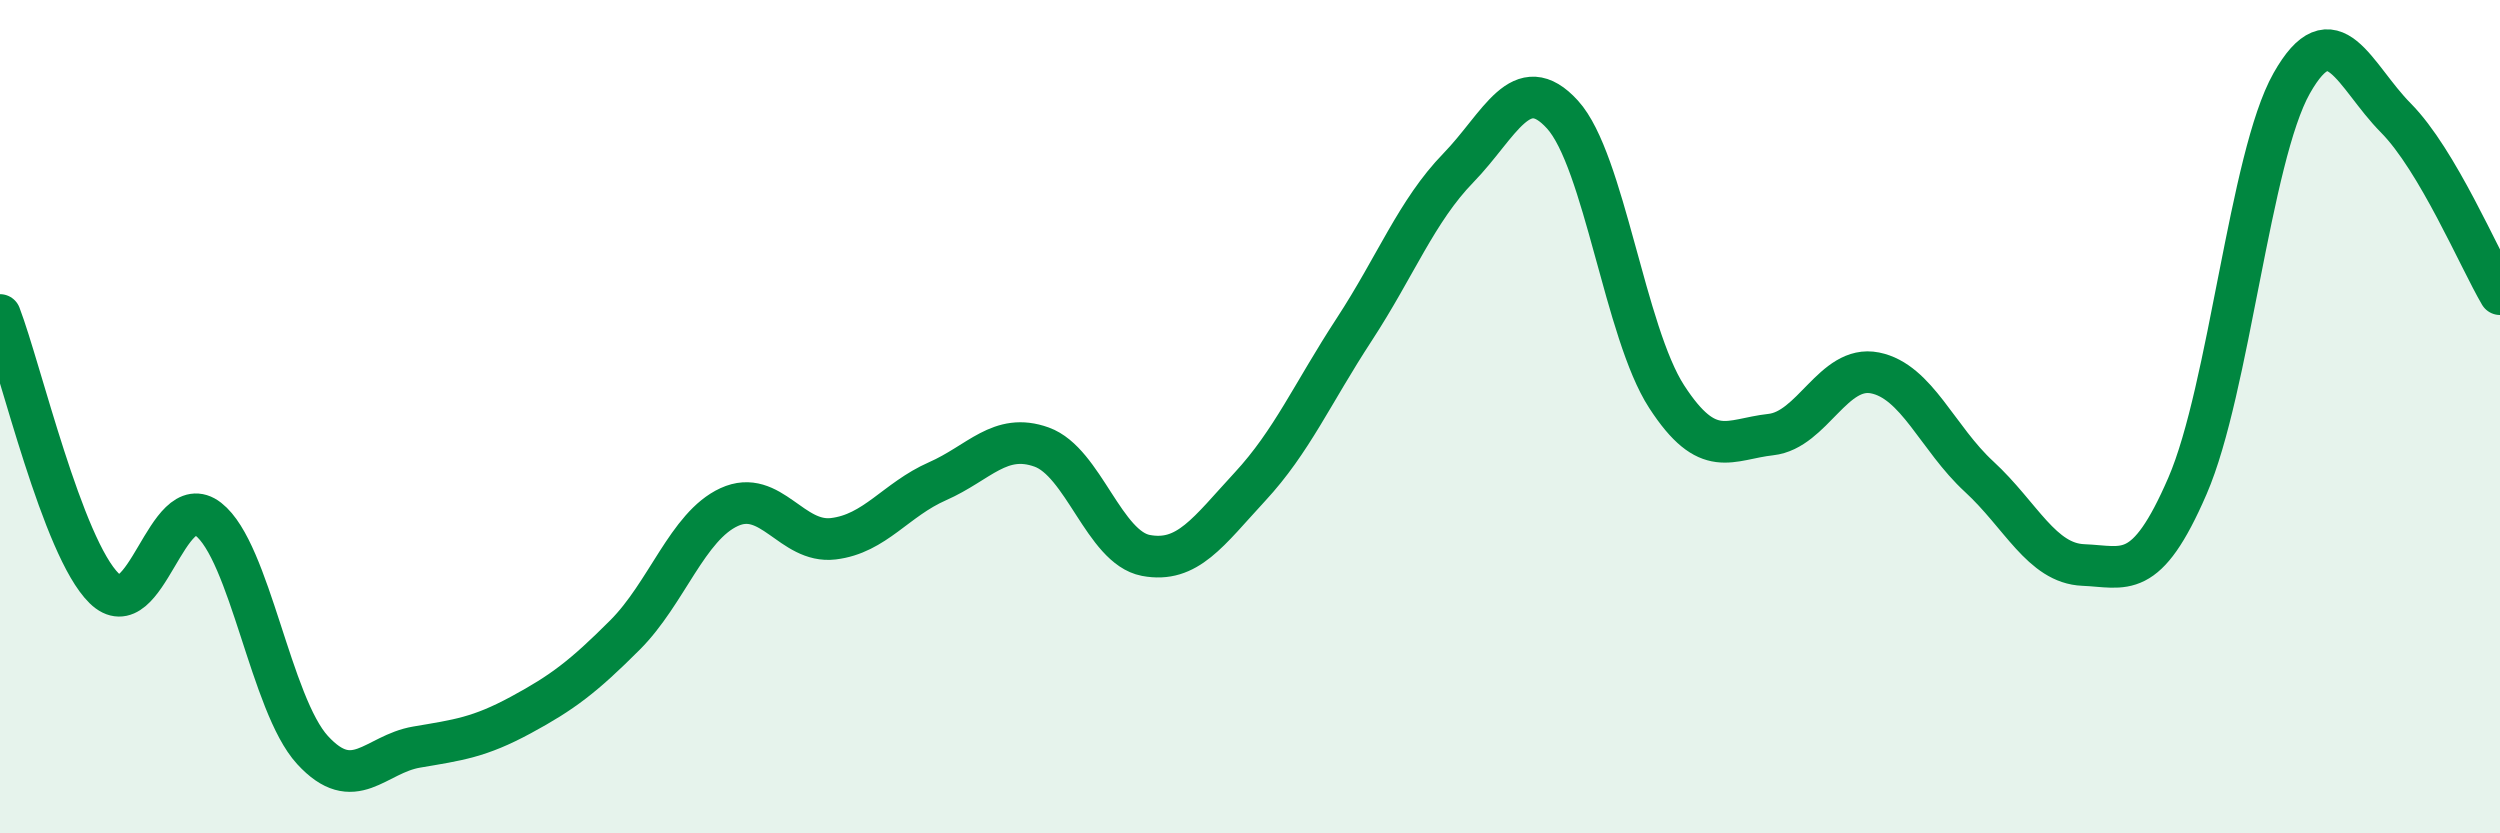 
    <svg width="60" height="20" viewBox="0 0 60 20" xmlns="http://www.w3.org/2000/svg">
      <path
        d="M 0,7.56 C 0.5,8.87 1.5,13.14 2.5,14.12 C 3.5,15.1 4,11.68 5,12.46 C 6,13.24 6.5,16.91 7.5,18 C 8.5,19.09 9,18.1 10,17.93 C 11,17.76 11.5,17.7 12.5,17.16 C 13.5,16.62 14,16.24 15,15.24 C 16,14.24 16.5,12.63 17.5,12.17 C 18.5,11.71 19,13.05 20,12.93 C 21,12.81 21.5,11.99 22.5,11.55 C 23.5,11.11 24,10.37 25,10.73 C 26,11.09 26.5,13.14 27.5,13.33 C 28.5,13.52 29,12.76 30,11.68 C 31,10.6 31.5,9.44 32.5,7.91 C 33.5,6.38 34,5.06 35,4.03 C 36,3 36.5,1.65 37.5,2.75 C 38.5,3.85 39,7.98 40,9.52 C 41,11.06 41.5,10.54 42.5,10.43 C 43.5,10.32 44,8.75 45,8.95 C 46,9.15 46.5,10.52 47.5,11.44 C 48.5,12.36 49,13.52 50,13.56 C 51,13.6 51.5,13.97 52.5,11.66 C 53.5,9.35 54,3.77 55,2 C 56,0.23 56.5,1.82 57.5,2.83 C 58.5,3.84 59.5,6.21 60,7.06L60 20L0 20Z"
        fill="#008740"
        opacity="0.1"
        stroke-linecap="round"
        stroke-linejoin="round"
      />
      <path
        d="M 0,7.56 C 0.5,8.87 1.5,13.14 2.5,14.12 C 3.5,15.1 4,11.68 5,12.46 C 6,13.24 6.5,16.91 7.5,18 C 8.5,19.09 9,18.1 10,17.93 C 11,17.76 11.5,17.7 12.5,17.16 C 13.5,16.62 14,16.24 15,15.24 C 16,14.24 16.5,12.63 17.5,12.17 C 18.5,11.71 19,13.05 20,12.93 C 21,12.81 21.5,11.99 22.5,11.55 C 23.5,11.11 24,10.37 25,10.73 C 26,11.09 26.5,13.14 27.5,13.33 C 28.5,13.52 29,12.76 30,11.68 C 31,10.6 31.5,9.44 32.5,7.91 C 33.5,6.38 34,5.06 35,4.03 C 36,3 36.5,1.65 37.5,2.75 C 38.5,3.85 39,7.98 40,9.52 C 41,11.06 41.5,10.54 42.5,10.43 C 43.5,10.32 44,8.75 45,8.95 C 46,9.15 46.5,10.52 47.5,11.44 C 48.5,12.36 49,13.52 50,13.56 C 51,13.6 51.5,13.97 52.5,11.66 C 53.5,9.35 54,3.77 55,2 C 56,0.23 56.5,1.82 57.5,2.83 C 58.5,3.84 59.5,6.21 60,7.06"
        stroke="#008740"
        stroke-width="1"
        fill="none"
        stroke-linecap="round"
        stroke-linejoin="round"
      />
    </svg>
  